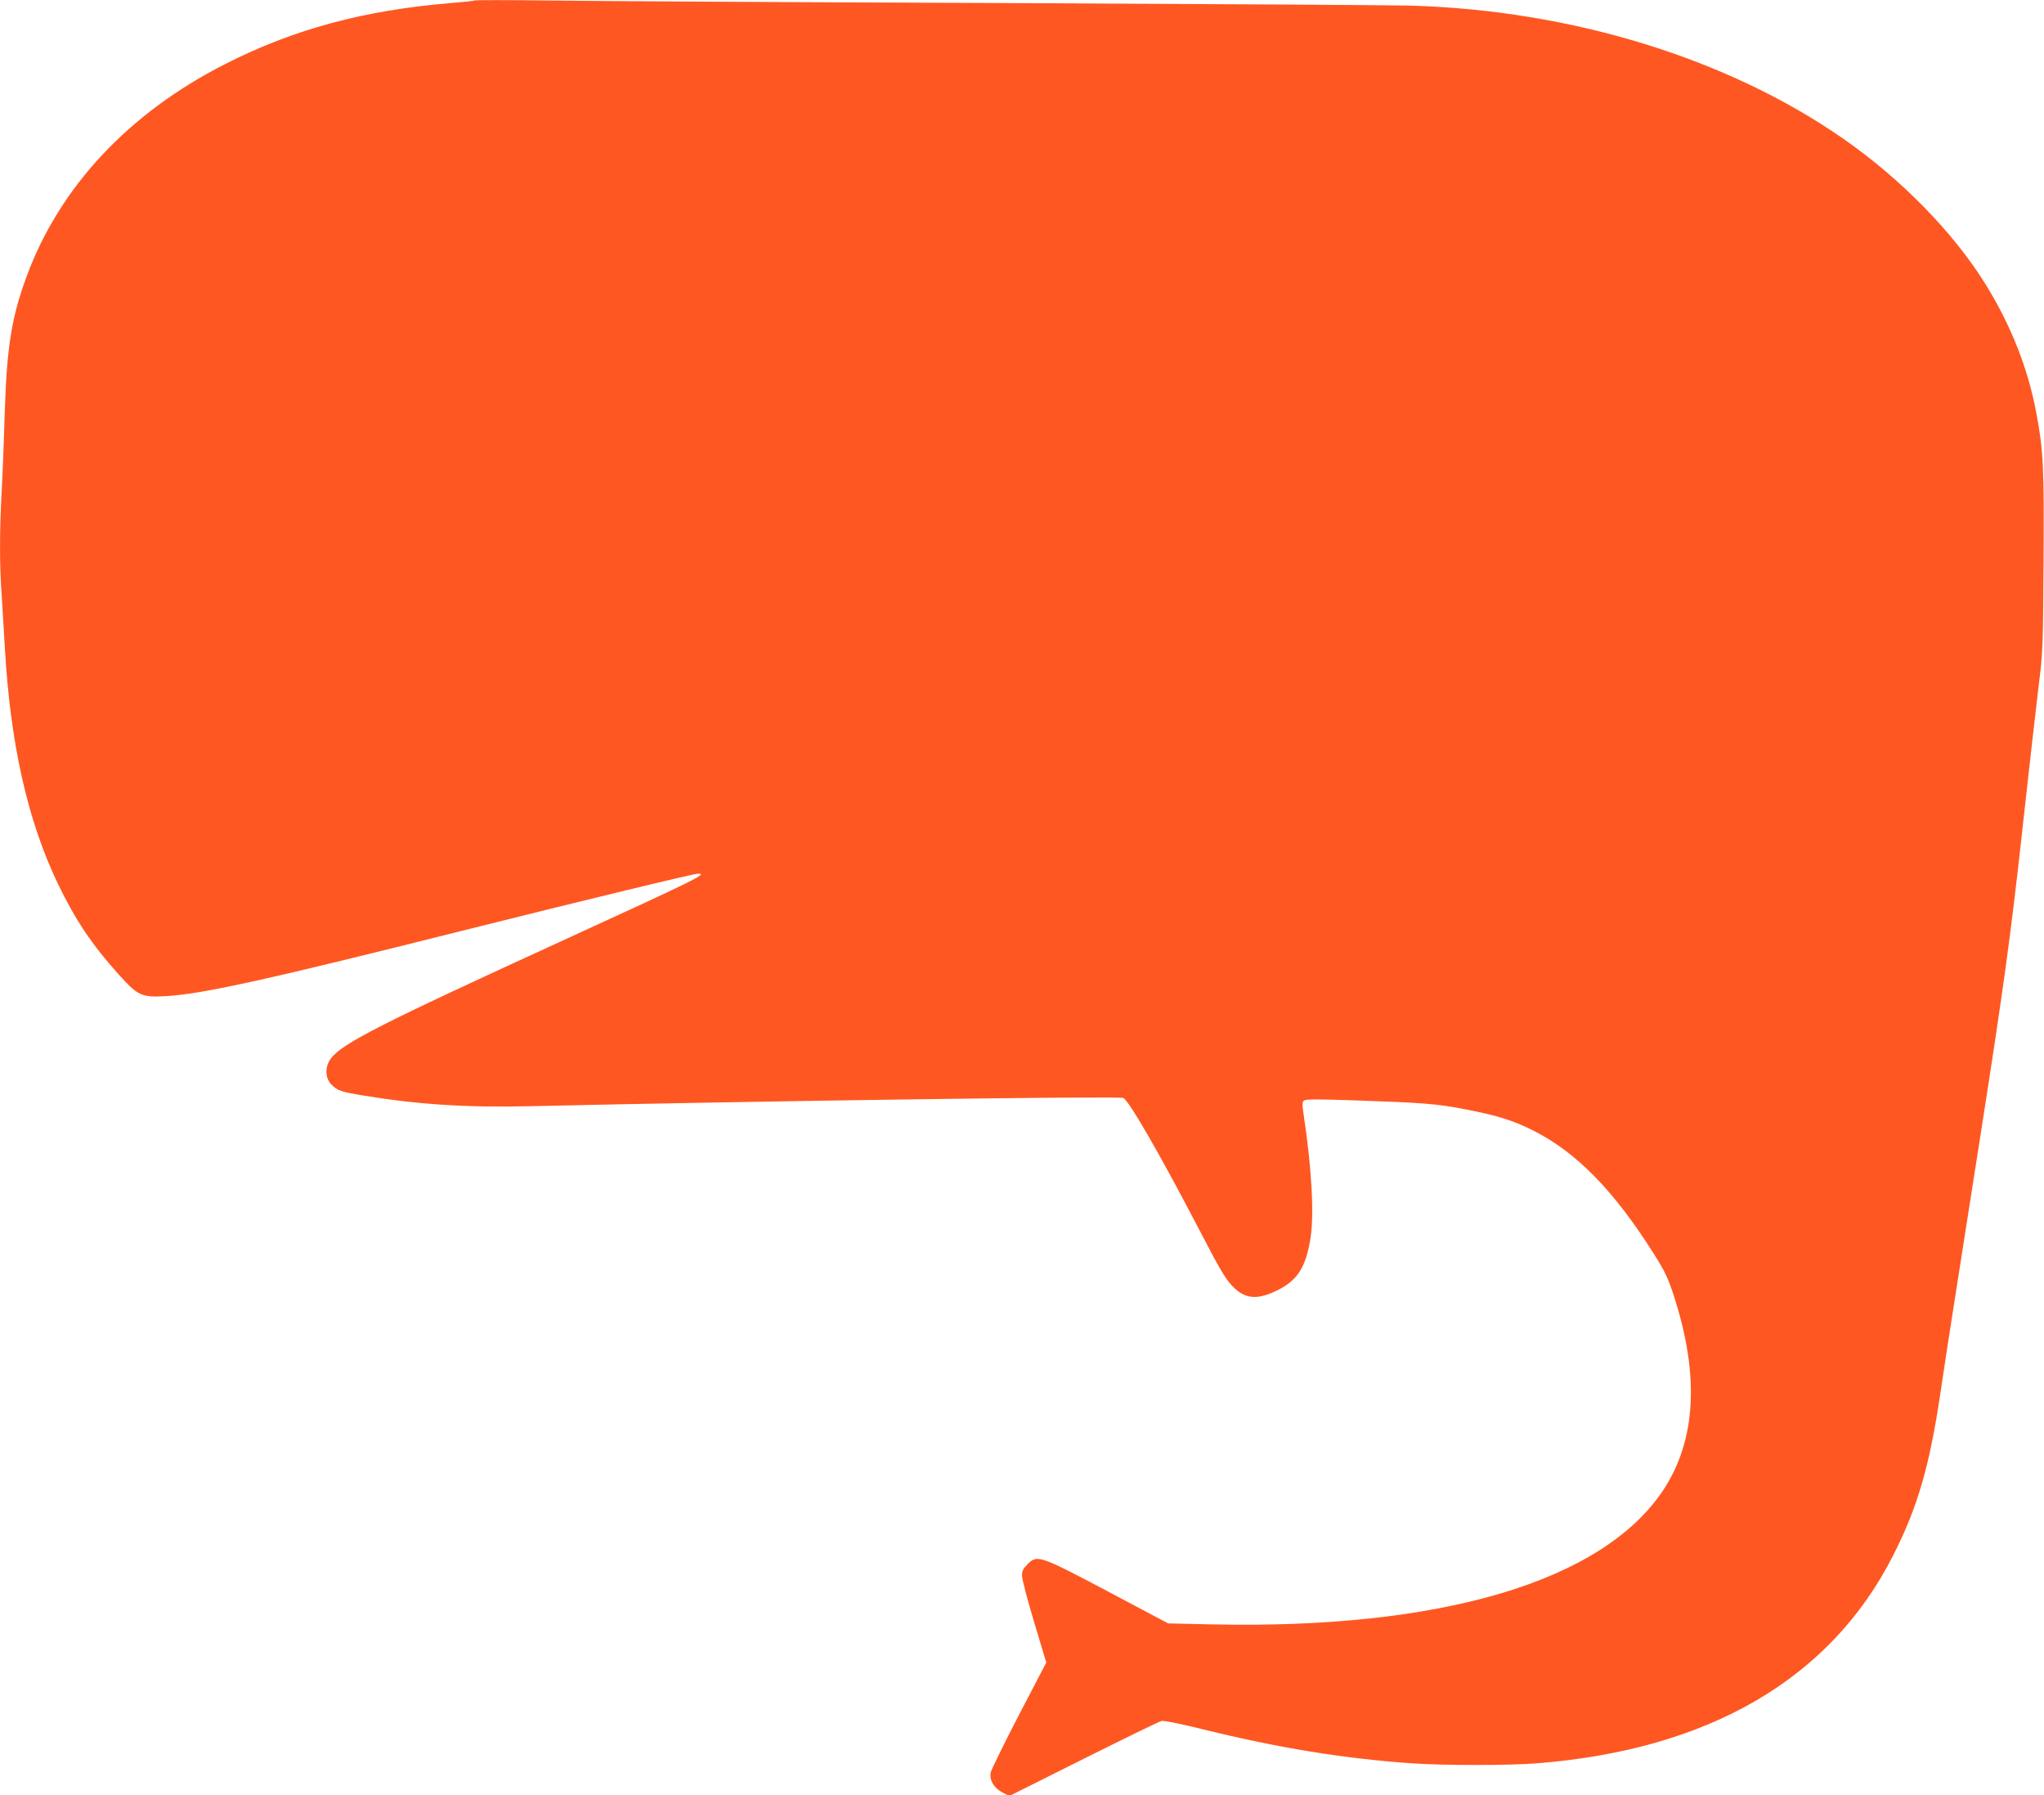 <?xml version="1.0" standalone="no"?>
<!DOCTYPE svg PUBLIC "-//W3C//DTD SVG 20010904//EN"
 "http://www.w3.org/TR/2001/REC-SVG-20010904/DTD/svg10.dtd">
<svg version="1.0" xmlns="http://www.w3.org/2000/svg"
 width="1280pt" height="1124pt" viewBox="0 0 1280 1124"
 preserveAspectRatio="xMidYMid meet">
<g transform="translate(0,1124) scale(0.1,-0.1)"
fill="#ff5722" stroke="none">
<path d="M2970 11237 c-3 -3 -68 -10 -145 -16 -546 -45 -987 -164 -1417 -383
-603 -307 -1035 -769 -1241 -1328 -94 -255 -124 -440 -137 -845 -5 -176 -14
-405 -20 -510 -13 -238 -13 -459 0 -634 5 -75 14 -224 20 -331 34 -603 142
-1085 331 -1480 110 -229 214 -384 383 -572 119 -132 143 -143 290 -135 229
12 637 102 1894 418 747 187 1416 349 1444 349 61 0 -2 -31 -864 -426 -1123
-514 -1363 -636 -1435 -730 -39 -51 -38 -122 1 -163 38 -39 60 -47 201 -70
339 -56 644 -76 1038 -67 1450 33 3674 64 3720 52 31 -7 225 -342 472 -816
148 -285 175 -328 229 -378 71 -66 147 -69 264 -11 128 63 180 145 209 329 23
145 7 437 -41 755 -11 72 -12 93 -2 103 11 11 72 11 337 2 407 -14 500 -21
674 -55 200 -39 295 -68 420 -130 275 -136 515 -382 766 -782 67 -106 86 -148
123 -262 159 -495 137 -896 -66 -1207 -378 -575 -1393 -877 -2838 -844 l-265
6 -375 199 c-431 228 -445 232 -505 172 -28 -28 -35 -43 -35 -72 0 -21 34
-152 76 -291 l76 -253 -171 -328 c-94 -181 -173 -343 -177 -360 -9 -47 19 -97
71 -124 l45 -24 464 232 c256 128 476 235 489 238 14 4 123 -18 268 -54 467
-115 873 -181 1299 -211 199 -14 605 -14 785 0 1076 85 1837 528 2229 1299
153 300 228 556 296 1010 21 146 60 397 85 556 46 294 92 585 165 1053 147
939 192 1267 265 1932 42 382 88 787 102 900 25 195 27 233 30 770 4 586 -1
699 -43 923 -52 287 -161 563 -325 825 -198 318 -525 652 -884 902 -723 504
-1703 806 -2715 835 -107 3 -1264 10 -2570 16 -1306 5 -2580 12 -2830 16 -250
3 -457 3 -460 0z"/>
</g>
</svg>
